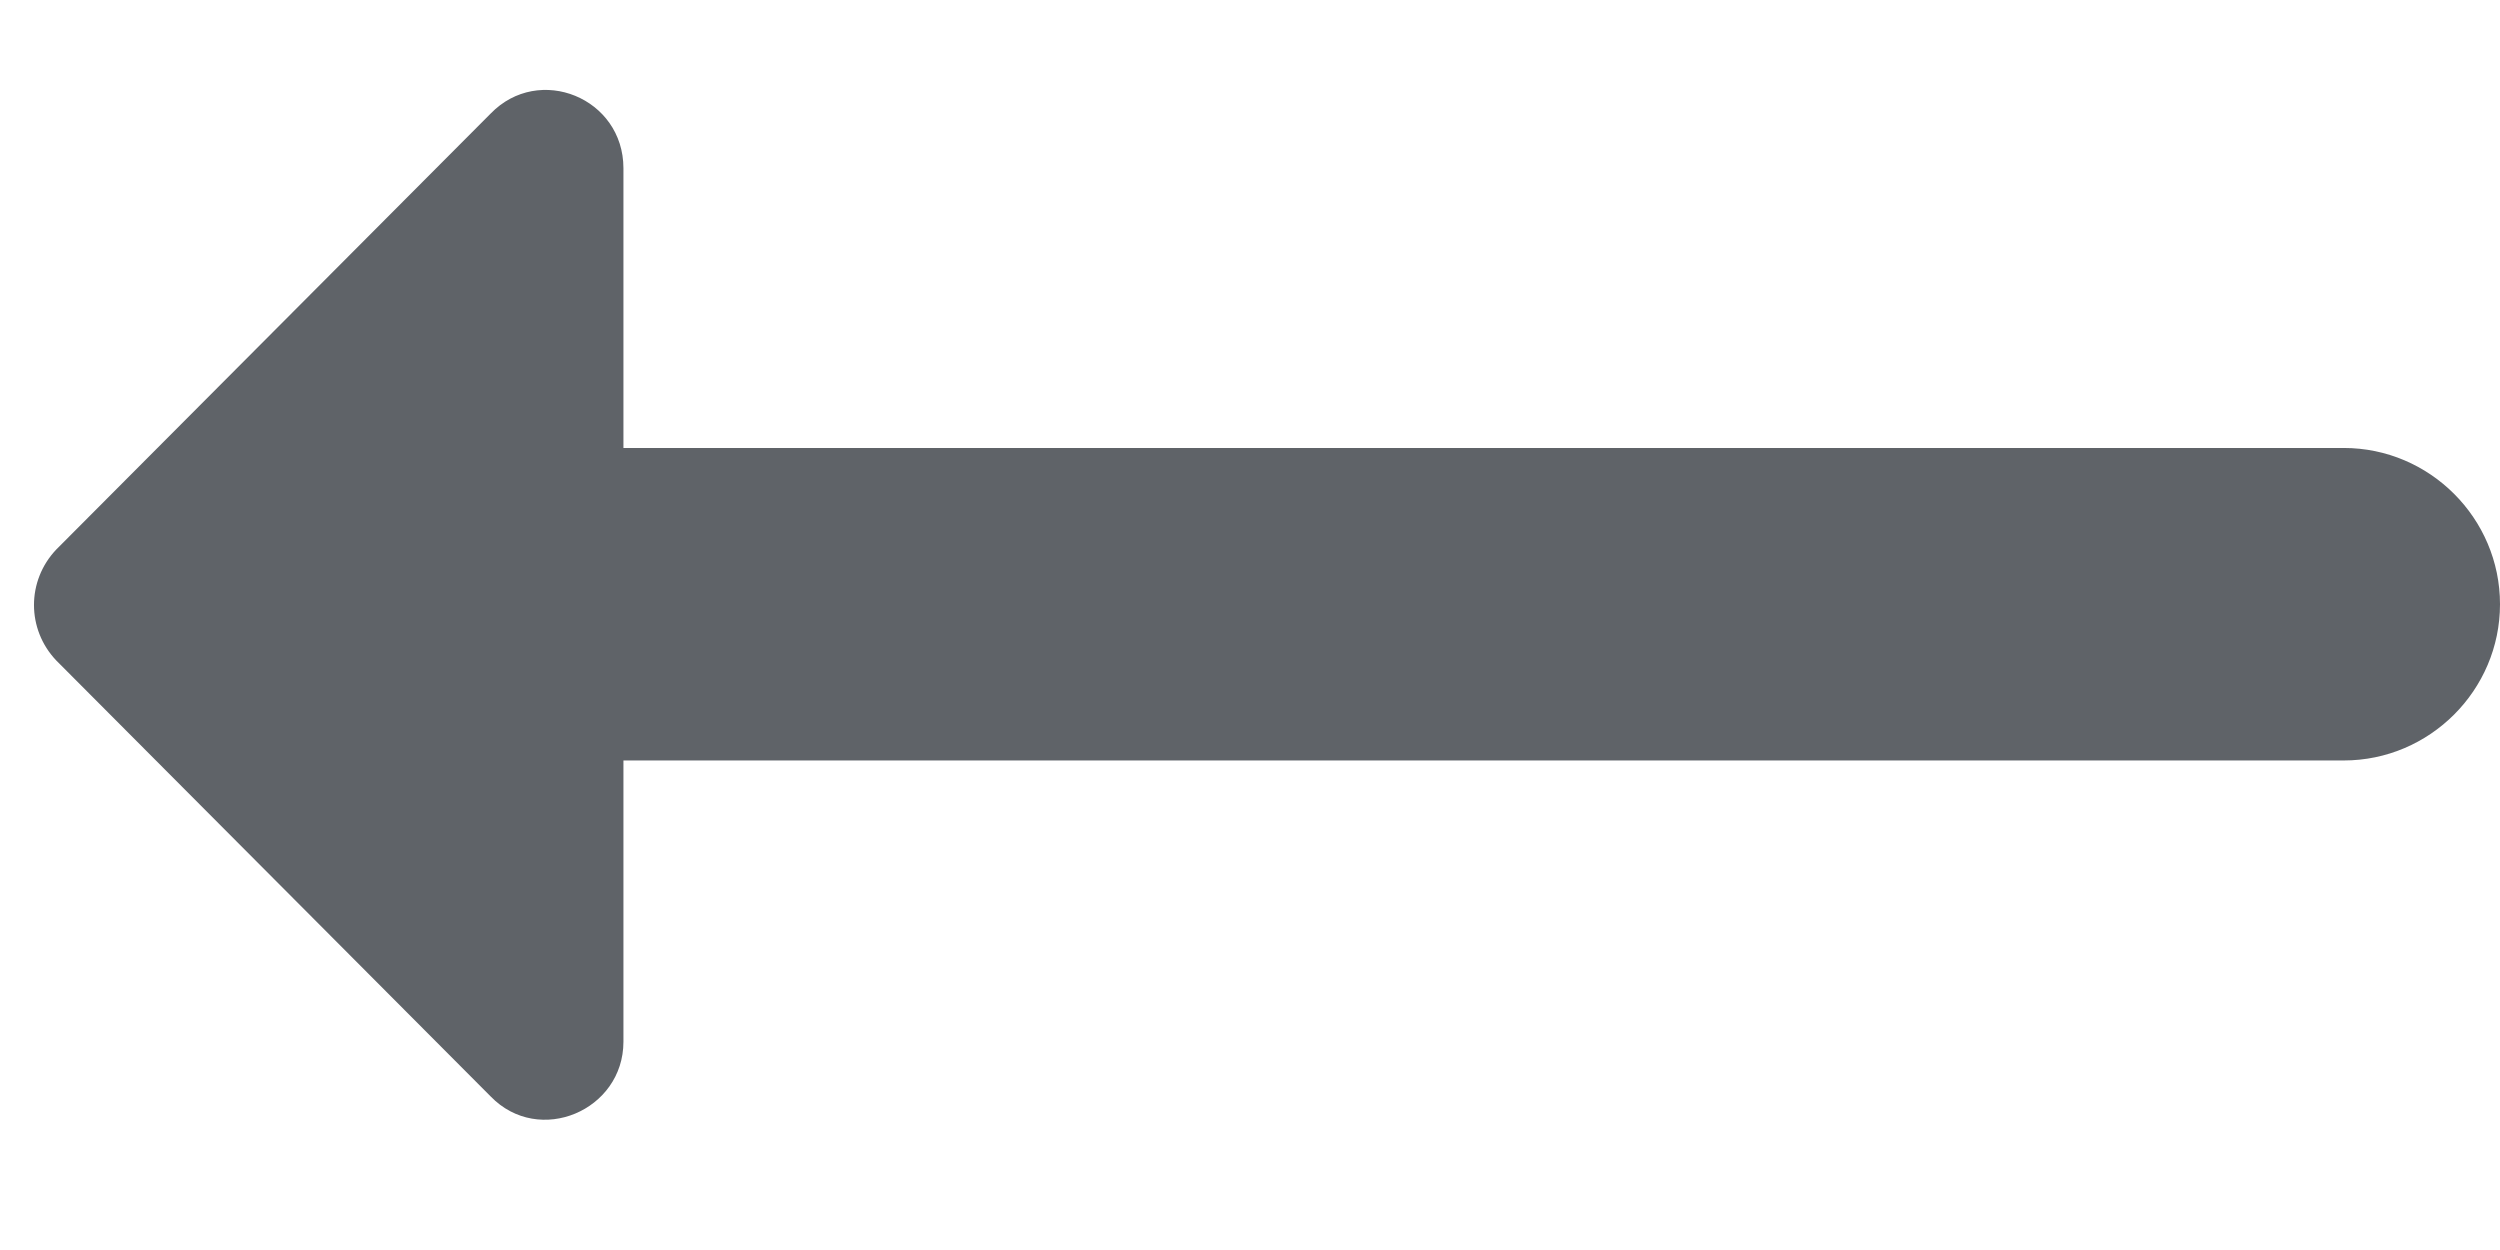 <svg width="16" height="8" viewBox="0 0 16 8" fill="none" xmlns="http://www.w3.org/2000/svg">
<path d="M3.99 4.867L15 4.867C15.55 4.867 16 4.417 16 3.867C16 3.317 15.55 2.867 15 2.867L3.99 2.867L3.99 1.077C3.99 0.627 3.45 0.407 3.14 0.727L0.36 3.517C0.17 3.717 0.17 4.027 0.36 4.227L3.14 7.017C3.45 7.337 3.99 7.107 3.99 6.667L3.99 4.867Z" fill="#5F6368"/>
</svg>
